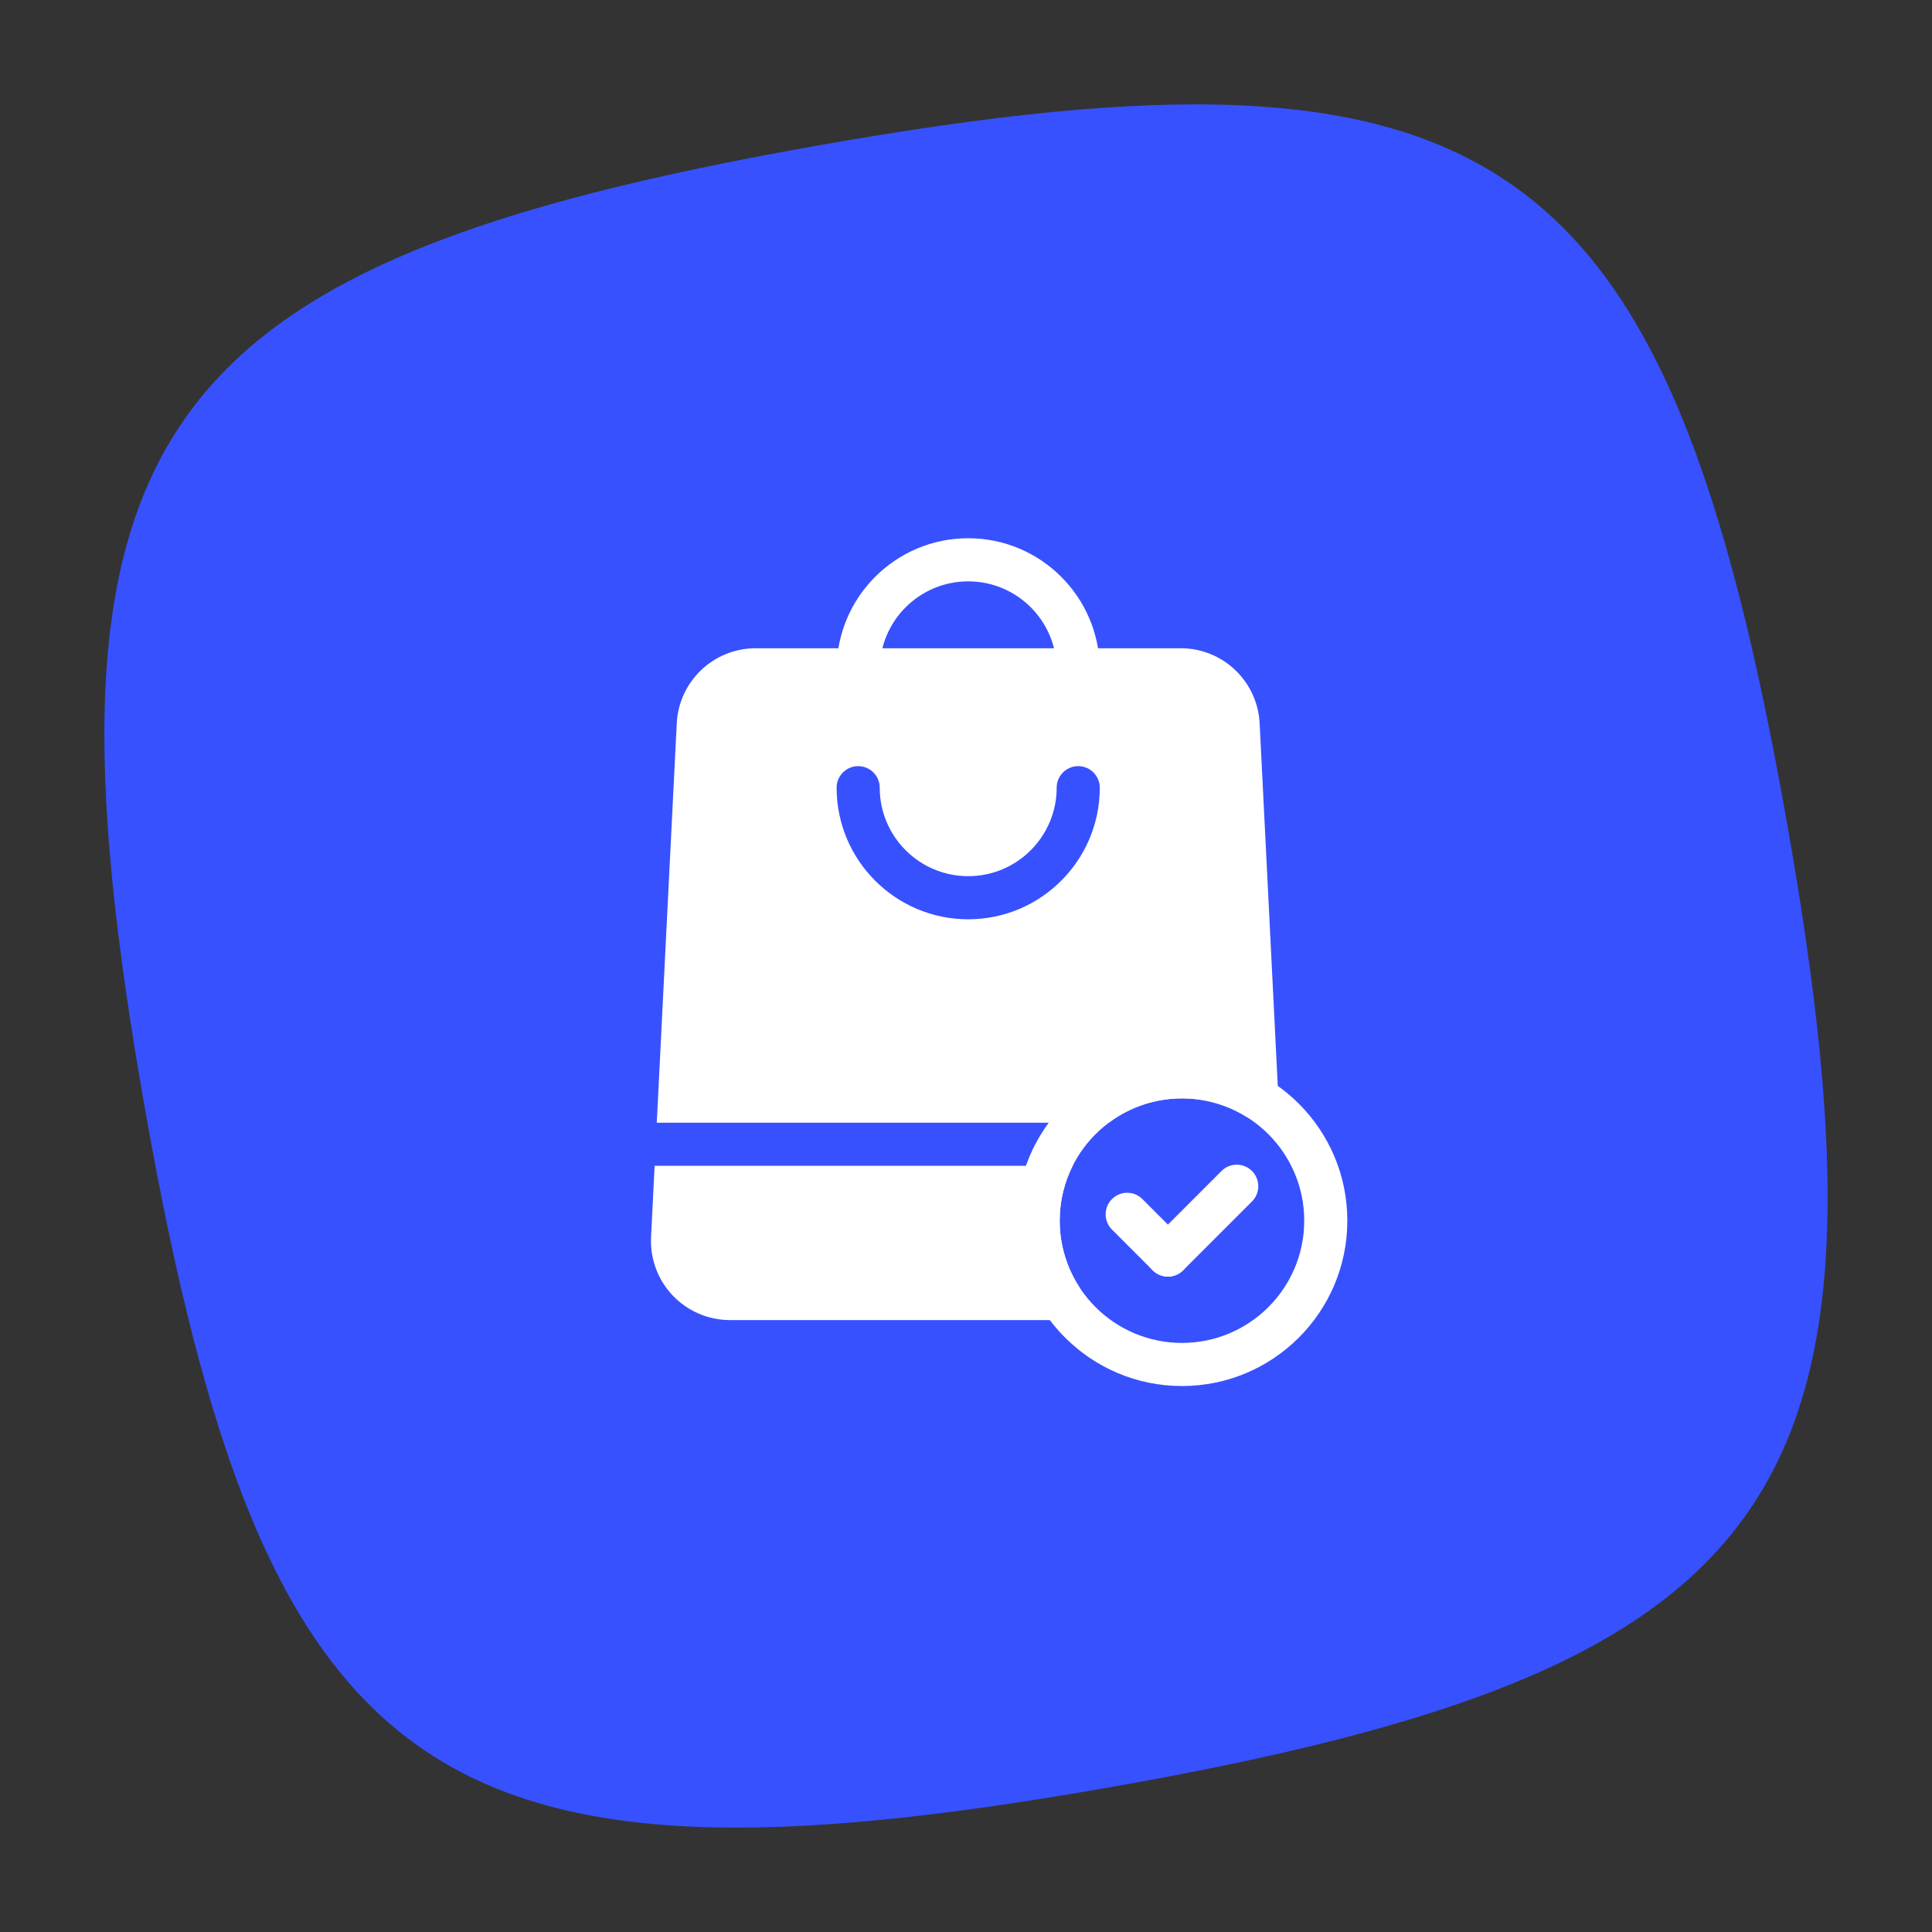<svg width="250" height="250" viewBox="0 0 250 250" fill="none" xmlns="http://www.w3.org/2000/svg">
<rect x="0" y="0" width="250" height="250" fill="#333333" stroke="none"/>
<path d="M18.8 143.714C34.282 231.202 56.345 246.651 143.8 231.24C231.256 215.829 246.682 193.775 231.2 106.286C215.718 18.798 193.655 3.349 106.2 18.76C18.744 34.171 3.318 56.225 18.8 143.714Z" fill="#3751FF"/>
<path fill-rule="evenodd" clip-rule="evenodd" d="M142.311 86.673C142.311 77.279 134.68 69.648 125.286 69.648C115.889 69.648 108.258 77.279 108.258 86.673C108.258 88.212 109.508 89.462 111.047 89.462C112.587 89.462 113.836 88.212 113.836 86.673C113.836 80.355 118.968 75.227 125.286 75.227C131.604 75.227 136.733 80.355 136.733 86.673C136.733 88.212 137.982 89.462 139.522 89.462C141.061 89.462 142.311 88.212 142.311 86.673Z" fill="white"/>
<path fill-rule="evenodd" clip-rule="evenodd" d="M138.804 150.855H84.707L84.246 160.081C84.109 162.877 85.12 165.611 87.05 167.637C88.98 169.668 91.662 170.817 94.462 170.817H137.302C138.321 170.817 139.261 170.259 139.749 169.363C140.236 168.467 140.199 167.373 139.645 166.514C138.049 164.045 137.123 161.107 137.123 157.954C137.123 155.403 137.729 152.993 138.804 150.855ZM84.986 145.277H143.479C146.119 143.302 149.395 142.131 152.946 142.131C155.959 142.131 158.777 142.975 161.176 144.44C162.057 144.979 163.166 144.987 164.054 144.459C164.943 143.93 165.468 142.956 165.415 141.922L162.998 93.601C162.727 88.157 158.235 83.884 152.787 83.884C139.518 83.884 111.051 83.884 97.786 83.884C92.335 83.884 87.842 88.157 87.571 93.601L84.986 145.277ZM136.733 101.927C136.733 108.245 131.605 113.377 125.286 113.377C118.968 113.377 113.836 108.245 113.836 101.927C113.836 100.388 112.587 99.138 111.047 99.138C109.508 99.138 108.258 100.388 108.258 101.927C108.258 111.324 115.889 118.955 125.286 118.955C134.68 118.955 142.311 111.324 142.311 101.927C142.311 100.388 141.061 99.138 139.522 99.138C137.982 99.138 136.733 100.388 136.733 101.927Z" fill="white"/>
<path fill-rule="evenodd" clip-rule="evenodd" d="M152.946 136.552C141.136 136.552 131.545 146.143 131.545 157.954C131.545 169.765 141.136 179.352 152.946 179.352C164.757 179.352 174.344 169.765 174.344 157.954C174.344 146.143 164.757 136.552 152.946 136.552ZM152.946 142.131C161.678 142.131 168.766 149.222 168.766 157.954C168.766 166.686 161.678 173.773 152.946 173.773C144.215 173.773 137.123 166.686 137.123 157.954C137.123 149.222 144.215 142.131 152.946 142.131Z" fill="white"/>
<path fill-rule="evenodd" clip-rule="evenodd" d="M153.099 160.434L147.829 155.161C146.744 154.075 144.973 154.075 143.888 155.161C142.798 156.251 142.798 158.017 143.888 159.107L149.157 164.376C150.247 165.466 152.013 165.466 153.099 164.376C154.188 163.29 154.188 161.52 153.099 160.434Z" fill="white"/>
<path fill-rule="evenodd" clip-rule="evenodd" d="M153.099 164.376L162.005 155.473C163.095 154.384 163.095 152.617 162.005 151.528C160.916 150.438 159.149 150.438 158.06 151.528L149.157 160.434C148.067 161.52 148.067 163.29 149.157 164.376C150.247 165.466 152.013 165.466 153.099 164.376Z" fill="white"/>
</svg>
